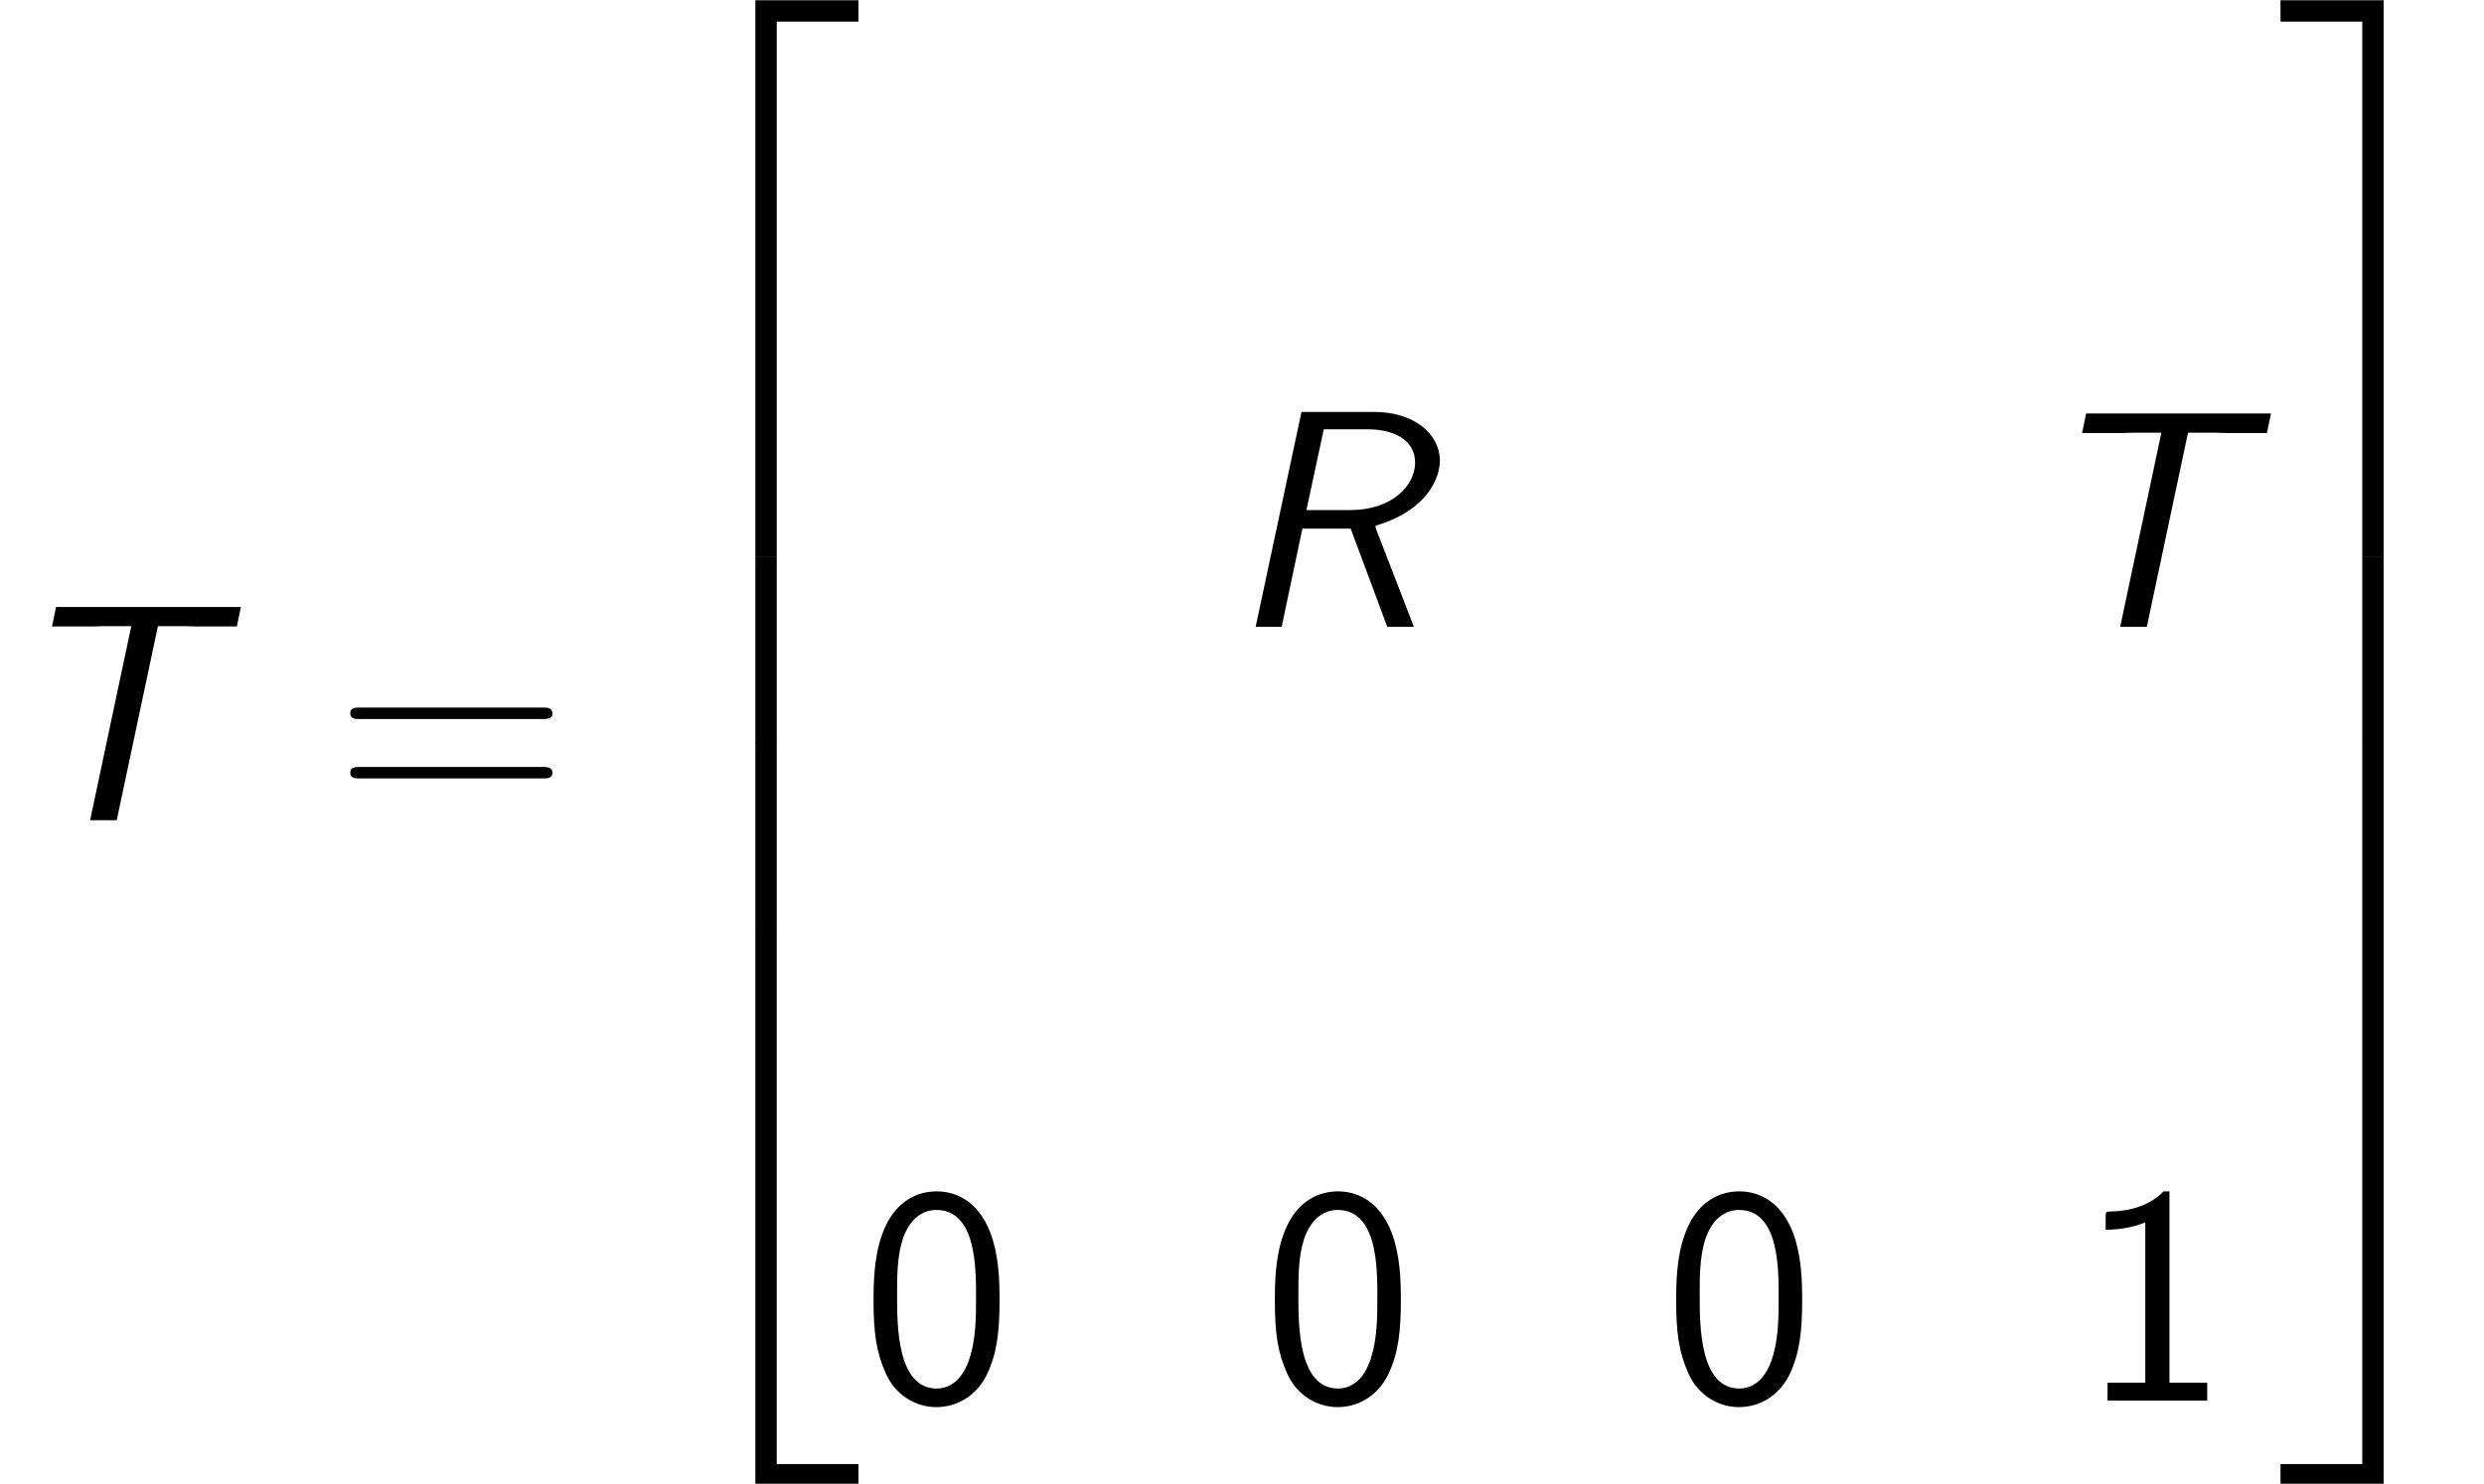 <?xml version='1.0' encoding='UTF-8'?>
<!-- This file was generated by dvisvgm 1.15.1 -->
<svg height='77.706pt' version='1.1' viewBox='-0.239 -0.234 130.054 77.706' width='130.054pt' xmlns='http://www.w3.org/2000/svg' xmlns:xlink='http://www.w3.org/1999/xlink'>
<defs>
<path d='M6.901 -4.49C6.886 -4.533 6.857 -4.619 6.857 -4.663C6.857 -4.677 6.872 -4.691 6.972 -4.72C9.253 -5.423 9.841 -6.901 9.841 -7.69C9.841 -8.966 8.608 -9.956 6.814 -9.956H3.429L1.306 0H2.511L3.472 -4.548H5.71L7.403 0H8.636L6.901 -4.49ZM4.462 -9.153H6.484C7.819 -9.153 8.694 -8.593 8.694 -7.603C8.694 -6.556 7.632 -5.409 5.695 -5.409H3.658L4.462 -9.153Z' id='g0-82'/>
<path d='M7.317 -8.995H8.579C8.751 -8.995 8.923 -8.981 9.095 -8.981H10.975L11.161 -9.885H2.597L2.41 -8.981H4.304C4.476 -8.981 4.648 -8.995 4.82 -8.995H6.083L4.175 0H5.409L7.317 -8.995Z' id='g0-84'/>
<path d='M4.677 25.249H5.667V0.43H9.454V-0.56H4.677V25.249Z' id='g1-50'/>
<path d='M3.888 25.249H4.878V-0.56H0.1V0.43H3.888V25.249Z' id='g1-51'/>
<path d='M4.677 25.235H9.454V24.245H5.667V-0.574H4.677V25.235Z' id='g1-52'/>
<path d='M3.888 24.245H0.1V25.235H4.878V-0.574H3.888V24.245Z' id='g1-53'/>
<path d='M4.677 8.622H5.667V-0.014H4.677V8.622Z' id='g1-54'/>
<path d='M3.888 8.622H4.878V-0.014H3.888V8.622Z' id='g1-55'/>
<path d='M6.427 -4.677C6.427 -5.638 6.384 -6.743 6.011 -7.761C5.394 -9.368 4.275 -9.698 3.515 -9.698C2.582 -9.698 1.679 -9.225 1.148 -8.091C0.674 -7.073 0.588 -5.911 0.588 -4.677C0.588 -3.113 0.717 -2.224 1.176 -1.219C1.607 -0.273 2.525 0.301 3.5 0.301C4.447 0.301 5.351 -0.215 5.839 -1.205C6.327 -2.224 6.427 -3.271 6.427 -4.677ZM3.515 -0.56C1.679 -0.56 1.679 -3.5 1.679 -4.849C1.679 -5.782 1.679 -6.657 1.937 -7.474C2.281 -8.493 2.912 -8.837 3.5 -8.837C5.337 -8.837 5.337 -6.169 5.337 -4.849C5.337 -3.931 5.337 -2.984 5.079 -2.095C4.691 -0.717 3.888 -0.56 3.515 -0.56Z' id='g2-48'/>
<path d='M4.218 -9.698H3.945C3.716 -9.468 3.027 -8.794 1.478 -8.766C1.277 -8.766 1.262 -8.751 1.262 -8.493V-7.919C2.138 -7.919 2.798 -8.134 3.099 -8.263V-0.832H1.349V0H5.968V-0.832H4.218V-9.698Z' id='g2-49'/>
<path d='M9.684 -4.691C9.885 -4.691 10.143 -4.691 10.143 -4.949C10.143 -5.222 9.899 -5.222 9.684 -5.222H1.234C1.033 -5.222 0.775 -5.222 0.775 -4.964C0.775 -4.691 1.019 -4.691 1.234 -4.691H9.684ZM9.684 -1.937C9.885 -1.937 10.143 -1.937 10.143 -2.195C10.143 -2.468 9.899 -2.468 9.684 -2.468H1.234C1.033 -2.468 0.775 -2.468 0.775 -2.209C0.775 -1.937 1.019 -1.937 1.234 -1.937H9.684Z' id='g2-61'/>
</defs>
<g id='page1' transform='matrix(1.13 0 0 1.13 -63.986 -62.649)'>
<use x='56.413' xlink:href='#g0-84' y='93.25'/>
<use x='71.866' xlink:href='#g2-61' y='93.25'/>
<use x='86.735' xlink:href='#g1-50' y='55.806'/>
<use x='86.735' xlink:href='#g1-54' y='81.056'/>
<use x='86.735' xlink:href='#g1-54' y='89.664'/>
<use x='86.735' xlink:href='#g1-52' y='98.845'/>
<use x='113.286' xlink:href='#g0-82' y='84.284'/>
<use x='150.474' xlink:href='#g0-84' y='84.284'/>
<use x='96.299' xlink:href='#g2-48' y='120.149'/>
<use x='114.893' xlink:href='#g2-48' y='120.149'/>
<use x='133.487' xlink:href='#g2-48' y='120.149'/>
<use x='152.713' xlink:href='#g2-49' y='120.149'/>
<use x='161.977' xlink:href='#g1-51' y='55.806'/>
<use x='161.977' xlink:href='#g1-55' y='81.056'/>
<use x='161.977' xlink:href='#g1-55' y='89.664'/>
<use x='161.977' xlink:href='#g1-53' y='98.845'/>
</g>
</svg>
